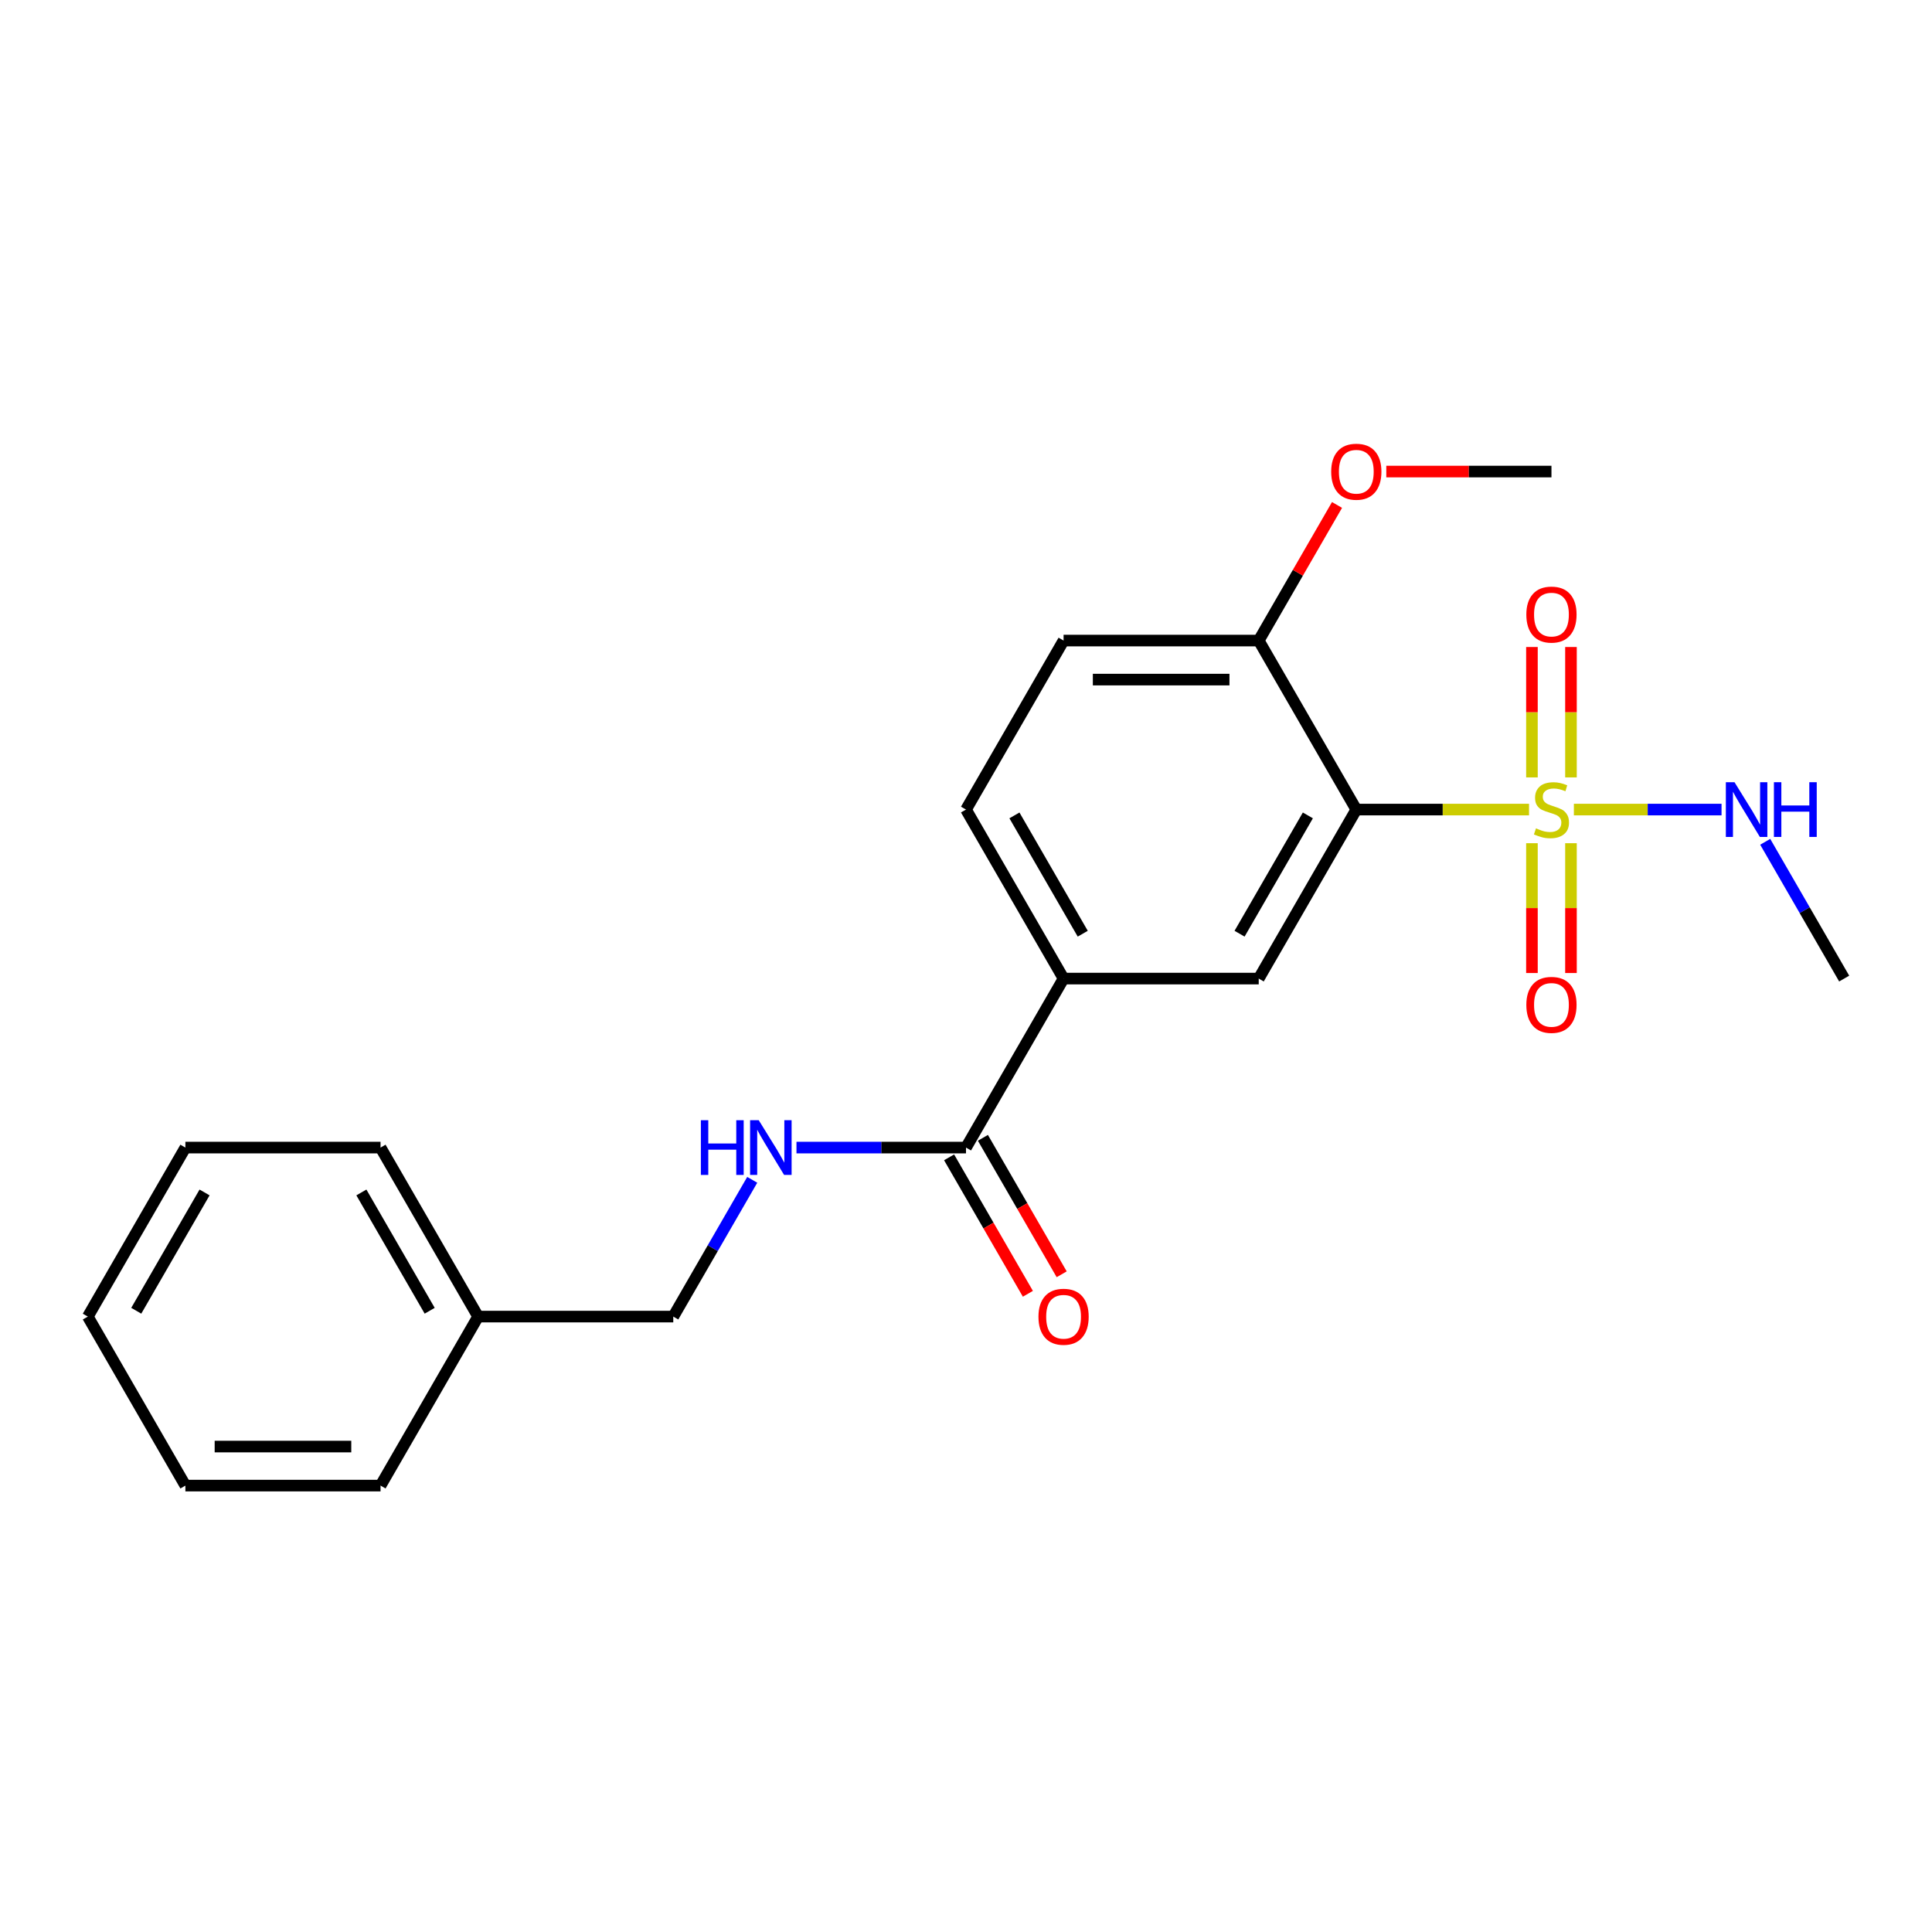 <?xml version='1.0' encoding='iso-8859-1'?>
<svg version='1.1' baseProfile='full'
              xmlns='http://www.w3.org/2000/svg'
                      xmlns:rdkit='http://www.rdkit.org/xml'
                      xmlns:xlink='http://www.w3.org/1999/xlink'
                  xml:space='preserve'
width='1000px' height='1000px' viewBox='0 0 1000 1000'>
<!-- END OF HEADER -->
<rect style='opacity:1.0;fill:#FFFFFF;stroke:none' width='1000' height='1000' x='0' y='0'> </rect>
<path class='bond-0' d='M 791.425,419.032 L 746.723,419.032' style='fill:none;fill-rule:evenodd;stroke:#CCCC00;stroke-width:6px;stroke-linecap:butt;stroke-linejoin:miter;stroke-opacity:1' />
<path class='bond-0' d='M 746.723,419.032 L 702.02,419.032' style='fill:none;fill-rule:evenodd;stroke:#000000;stroke-width:6px;stroke-linecap:butt;stroke-linejoin:miter;stroke-opacity:1' />
<path class='bond-5' d='M 792.929,436.437 L 792.929,470.034' style='fill:none;fill-rule:evenodd;stroke:#CCCC00;stroke-width:6px;stroke-linecap:butt;stroke-linejoin:miter;stroke-opacity:1' />
<path class='bond-5' d='M 792.929,470.034 L 792.929,503.632' style='fill:none;fill-rule:evenodd;stroke:#FF0000;stroke-width:6px;stroke-linecap:butt;stroke-linejoin:miter;stroke-opacity:1' />
<path class='bond-5' d='M 813.131,436.437 L 813.131,470.034' style='fill:none;fill-rule:evenodd;stroke:#CCCC00;stroke-width:6px;stroke-linecap:butt;stroke-linejoin:miter;stroke-opacity:1' />
<path class='bond-5' d='M 813.131,470.034 L 813.131,503.632' style='fill:none;fill-rule:evenodd;stroke:#FF0000;stroke-width:6px;stroke-linecap:butt;stroke-linejoin:miter;stroke-opacity:1' />
<path class='bond-6' d='M 813.131,402.387 L 813.131,368.639' style='fill:none;fill-rule:evenodd;stroke:#CCCC00;stroke-width:6px;stroke-linecap:butt;stroke-linejoin:miter;stroke-opacity:1' />
<path class='bond-6' d='M 813.131,368.639 L 813.131,334.891' style='fill:none;fill-rule:evenodd;stroke:#FF0000;stroke-width:6px;stroke-linecap:butt;stroke-linejoin:miter;stroke-opacity:1' />
<path class='bond-6' d='M 792.929,402.387 L 792.929,368.639' style='fill:none;fill-rule:evenodd;stroke:#CCCC00;stroke-width:6px;stroke-linecap:butt;stroke-linejoin:miter;stroke-opacity:1' />
<path class='bond-6' d='M 792.929,368.639 L 792.929,334.891' style='fill:none;fill-rule:evenodd;stroke:#FF0000;stroke-width:6px;stroke-linecap:butt;stroke-linejoin:miter;stroke-opacity:1' />
<path class='bond-8' d='M 814.636,419.032 L 852.85,419.032' style='fill:none;fill-rule:evenodd;stroke:#CCCC00;stroke-width:6px;stroke-linecap:butt;stroke-linejoin:miter;stroke-opacity:1' />
<path class='bond-8' d='M 852.85,419.032 L 891.065,419.032' style='fill:none;fill-rule:evenodd;stroke:#0000FF;stroke-width:6px;stroke-linecap:butt;stroke-linejoin:miter;stroke-opacity:1' />
<path class='bond-1' d='M 702.02,419.032 L 651.515,506.509' style='fill:none;fill-rule:evenodd;stroke:#000000;stroke-width:6px;stroke-linecap:butt;stroke-linejoin:miter;stroke-opacity:1' />
<path class='bond-1' d='M 676.949,422.052 L 641.595,483.286' style='fill:none;fill-rule:evenodd;stroke:#000000;stroke-width:6px;stroke-linecap:butt;stroke-linejoin:miter;stroke-opacity:1' />
<path class='bond-7' d='M 702.02,419.032 L 651.515,331.554' style='fill:none;fill-rule:evenodd;stroke:#000000;stroke-width:6px;stroke-linecap:butt;stroke-linejoin:miter;stroke-opacity:1' />
<path class='bond-3' d='M 651.515,506.509 L 550.505,506.509' style='fill:none;fill-rule:evenodd;stroke:#000000;stroke-width:6px;stroke-linecap:butt;stroke-linejoin:miter;stroke-opacity:1' />
<path class='bond-2' d='M 500,593.986 L 550.505,506.509' style='fill:none;fill-rule:evenodd;stroke:#000000;stroke-width:6px;stroke-linecap:butt;stroke-linejoin:miter;stroke-opacity:1' />
<path class='bond-4' d='M 500,593.986 L 456.128,593.986' style='fill:none;fill-rule:evenodd;stroke:#000000;stroke-width:6px;stroke-linecap:butt;stroke-linejoin:miter;stroke-opacity:1' />
<path class='bond-4' d='M 456.128,593.986 L 412.255,593.986' style='fill:none;fill-rule:evenodd;stroke:#0000FF;stroke-width:6px;stroke-linecap:butt;stroke-linejoin:miter;stroke-opacity:1' />
<path class='bond-9' d='M 491.252,599.037 L 511.642,634.353' style='fill:none;fill-rule:evenodd;stroke:#000000;stroke-width:6px;stroke-linecap:butt;stroke-linejoin:miter;stroke-opacity:1' />
<path class='bond-9' d='M 511.642,634.353 L 532.032,669.669' style='fill:none;fill-rule:evenodd;stroke:#FF0000;stroke-width:6px;stroke-linecap:butt;stroke-linejoin:miter;stroke-opacity:1' />
<path class='bond-9' d='M 508.748,588.936 L 529.137,624.252' style='fill:none;fill-rule:evenodd;stroke:#000000;stroke-width:6px;stroke-linecap:butt;stroke-linejoin:miter;stroke-opacity:1' />
<path class='bond-9' d='M 529.137,624.252 L 549.527,659.568' style='fill:none;fill-rule:evenodd;stroke:#FF0000;stroke-width:6px;stroke-linecap:butt;stroke-linejoin:miter;stroke-opacity:1' />
<path class='bond-22' d='M 550.505,506.509 L 500,419.032' style='fill:none;fill-rule:evenodd;stroke:#000000;stroke-width:6px;stroke-linecap:butt;stroke-linejoin:miter;stroke-opacity:1' />
<path class='bond-22' d='M 560.425,483.286 L 525.071,422.052' style='fill:none;fill-rule:evenodd;stroke:#000000;stroke-width:6px;stroke-linecap:butt;stroke-linejoin:miter;stroke-opacity:1' />
<path class='bond-12' d='M 389.357,610.672 L 368.921,646.068' style='fill:none;fill-rule:evenodd;stroke:#0000FF;stroke-width:6px;stroke-linecap:butt;stroke-linejoin:miter;stroke-opacity:1' />
<path class='bond-12' d='M 368.921,646.068 L 348.485,681.464' style='fill:none;fill-rule:evenodd;stroke:#000000;stroke-width:6px;stroke-linecap:butt;stroke-linejoin:miter;stroke-opacity:1' />
<path class='bond-11' d='M 651.515,331.554 L 550.505,331.554' style='fill:none;fill-rule:evenodd;stroke:#000000;stroke-width:6px;stroke-linecap:butt;stroke-linejoin:miter;stroke-opacity:1' />
<path class='bond-11' d='M 636.364,351.756 L 565.657,351.756' style='fill:none;fill-rule:evenodd;stroke:#000000;stroke-width:6px;stroke-linecap:butt;stroke-linejoin:miter;stroke-opacity:1' />
<path class='bond-13' d='M 651.515,331.554 L 671.778,296.458' style='fill:none;fill-rule:evenodd;stroke:#000000;stroke-width:6px;stroke-linecap:butt;stroke-linejoin:miter;stroke-opacity:1' />
<path class='bond-13' d='M 671.778,296.458 L 692.041,261.362' style='fill:none;fill-rule:evenodd;stroke:#FF0000;stroke-width:6px;stroke-linecap:butt;stroke-linejoin:miter;stroke-opacity:1' />
<path class='bond-15' d='M 913.674,435.717 L 934.11,471.113' style='fill:none;fill-rule:evenodd;stroke:#0000FF;stroke-width:6px;stroke-linecap:butt;stroke-linejoin:miter;stroke-opacity:1' />
<path class='bond-15' d='M 934.11,471.113 L 954.545,506.509' style='fill:none;fill-rule:evenodd;stroke:#000000;stroke-width:6px;stroke-linecap:butt;stroke-linejoin:miter;stroke-opacity:1' />
<path class='bond-10' d='M 500,419.032 L 550.505,331.554' style='fill:none;fill-rule:evenodd;stroke:#000000;stroke-width:6px;stroke-linecap:butt;stroke-linejoin:miter;stroke-opacity:1' />
<path class='bond-14' d='M 348.485,681.464 L 247.475,681.464' style='fill:none;fill-rule:evenodd;stroke:#000000;stroke-width:6px;stroke-linecap:butt;stroke-linejoin:miter;stroke-opacity:1' />
<path class='bond-16' d='M 717.545,244.077 L 760.288,244.077' style='fill:none;fill-rule:evenodd;stroke:#FF0000;stroke-width:6px;stroke-linecap:butt;stroke-linejoin:miter;stroke-opacity:1' />
<path class='bond-16' d='M 760.288,244.077 L 803.03,244.077' style='fill:none;fill-rule:evenodd;stroke:#000000;stroke-width:6px;stroke-linecap:butt;stroke-linejoin:miter;stroke-opacity:1' />
<path class='bond-17' d='M 247.475,681.464 L 196.97,593.986' style='fill:none;fill-rule:evenodd;stroke:#000000;stroke-width:6px;stroke-linecap:butt;stroke-linejoin:miter;stroke-opacity:1' />
<path class='bond-17' d='M 222.404,678.443 L 187.05,617.209' style='fill:none;fill-rule:evenodd;stroke:#000000;stroke-width:6px;stroke-linecap:butt;stroke-linejoin:miter;stroke-opacity:1' />
<path class='bond-18' d='M 247.475,681.464 L 196.97,768.941' style='fill:none;fill-rule:evenodd;stroke:#000000;stroke-width:6px;stroke-linecap:butt;stroke-linejoin:miter;stroke-opacity:1' />
<path class='bond-20' d='M 196.97,593.986 L 95.96,593.986' style='fill:none;fill-rule:evenodd;stroke:#000000;stroke-width:6px;stroke-linecap:butt;stroke-linejoin:miter;stroke-opacity:1' />
<path class='bond-19' d='M 196.97,768.941 L 95.96,768.941' style='fill:none;fill-rule:evenodd;stroke:#000000;stroke-width:6px;stroke-linecap:butt;stroke-linejoin:miter;stroke-opacity:1' />
<path class='bond-19' d='M 181.818,748.739 L 111.111,748.739' style='fill:none;fill-rule:evenodd;stroke:#000000;stroke-width:6px;stroke-linecap:butt;stroke-linejoin:miter;stroke-opacity:1' />
<path class='bond-21' d='M 95.96,768.941 L 45.455,681.464' style='fill:none;fill-rule:evenodd;stroke:#000000;stroke-width:6px;stroke-linecap:butt;stroke-linejoin:miter;stroke-opacity:1' />
<path class='bond-23' d='M 95.96,593.986 L 45.455,681.464' style='fill:none;fill-rule:evenodd;stroke:#000000;stroke-width:6px;stroke-linecap:butt;stroke-linejoin:miter;stroke-opacity:1' />
<path class='bond-23' d='M 105.879,617.209 L 70.526,678.443' style='fill:none;fill-rule:evenodd;stroke:#000000;stroke-width:6px;stroke-linecap:butt;stroke-linejoin:miter;stroke-opacity:1' />
<path  class='atom-0' d='M 795.03 428.752
Q 795.35 428.872, 796.67 429.432
Q 797.99 429.992, 799.43 430.352
Q 800.91 430.672, 802.35 430.672
Q 805.03 430.672, 806.59 429.392
Q 808.15 428.072, 808.15 425.792
Q 808.15 424.232, 807.35 423.272
Q 806.59 422.312, 805.39 421.792
Q 804.19 421.272, 802.19 420.672
Q 799.67 419.912, 798.15 419.192
Q 796.67 418.472, 795.59 416.952
Q 794.55 415.432, 794.55 412.872
Q 794.55 409.312, 796.95 407.112
Q 799.39 404.912, 804.19 404.912
Q 807.47 404.912, 811.19 406.472
L 810.27 409.552
Q 806.87 408.152, 804.31 408.152
Q 801.55 408.152, 800.03 409.312
Q 798.51 410.432, 798.55 412.392
Q 798.55 413.912, 799.31 414.832
Q 800.11 415.752, 801.23 416.272
Q 802.39 416.792, 804.31 417.392
Q 806.87 418.192, 808.39 418.992
Q 809.91 419.792, 810.99 421.432
Q 812.11 423.032, 812.11 425.792
Q 812.11 429.712, 809.47 431.832
Q 806.87 433.912, 802.51 433.912
Q 799.99 433.912, 798.07 433.352
Q 796.19 432.832, 793.95 431.912
L 795.03 428.752
' fill='#CCCC00'/>
<path  class='atom-5' d='M 362.77 579.826
L 366.61 579.826
L 366.61 591.866
L 381.09 591.866
L 381.09 579.826
L 384.93 579.826
L 384.93 608.146
L 381.09 608.146
L 381.09 595.066
L 366.61 595.066
L 366.61 608.146
L 362.77 608.146
L 362.77 579.826
' fill='#0000FF'/>
<path  class='atom-5' d='M 392.73 579.826
L 402.01 594.826
Q 402.93 596.306, 404.41 598.986
Q 405.89 601.666, 405.97 601.826
L 405.97 579.826
L 409.73 579.826
L 409.73 608.146
L 405.85 608.146
L 395.89 591.746
Q 394.73 589.826, 393.49 587.626
Q 392.29 585.426, 391.93 584.746
L 391.93 608.146
L 388.25 608.146
L 388.25 579.826
L 392.73 579.826
' fill='#0000FF'/>
<path  class='atom-6' d='M 790.03 520.122
Q 790.03 513.322, 793.39 509.522
Q 796.75 505.722, 803.03 505.722
Q 809.31 505.722, 812.67 509.522
Q 816.03 513.322, 816.03 520.122
Q 816.03 527.002, 812.63 530.922
Q 809.23 534.802, 803.03 534.802
Q 796.79 534.802, 793.39 530.922
Q 790.03 527.042, 790.03 520.122
M 803.03 531.602
Q 807.35 531.602, 809.67 528.722
Q 812.03 525.802, 812.03 520.122
Q 812.03 514.562, 809.67 511.762
Q 807.35 508.922, 803.03 508.922
Q 798.71 508.922, 796.35 511.722
Q 794.03 514.522, 794.03 520.122
Q 794.03 525.842, 796.35 528.722
Q 798.71 531.602, 803.03 531.602
' fill='#FF0000'/>
<path  class='atom-7' d='M 790.03 318.102
Q 790.03 311.302, 793.39 307.502
Q 796.75 303.702, 803.03 303.702
Q 809.31 303.702, 812.67 307.502
Q 816.03 311.302, 816.03 318.102
Q 816.03 324.982, 812.63 328.902
Q 809.23 332.782, 803.03 332.782
Q 796.79 332.782, 793.39 328.902
Q 790.03 325.022, 790.03 318.102
M 803.03 329.582
Q 807.35 329.582, 809.67 326.702
Q 812.03 323.782, 812.03 318.102
Q 812.03 312.542, 809.67 309.742
Q 807.35 306.902, 803.03 306.902
Q 798.71 306.902, 796.35 309.702
Q 794.03 312.502, 794.03 318.102
Q 794.03 323.822, 796.35 326.702
Q 798.71 329.582, 803.03 329.582
' fill='#FF0000'/>
<path  class='atom-9' d='M 897.78 404.872
L 907.06 419.872
Q 907.98 421.352, 909.46 424.032
Q 910.94 426.712, 911.02 426.872
L 911.02 404.872
L 914.78 404.872
L 914.78 433.192
L 910.9 433.192
L 900.94 416.792
Q 899.78 414.872, 898.54 412.672
Q 897.34 410.472, 896.98 409.792
L 896.98 433.192
L 893.3 433.192
L 893.3 404.872
L 897.78 404.872
' fill='#0000FF'/>
<path  class='atom-9' d='M 918.18 404.872
L 922.02 404.872
L 922.02 416.912
L 936.5 416.912
L 936.5 404.872
L 940.34 404.872
L 940.34 433.192
L 936.5 433.192
L 936.5 420.112
L 922.02 420.112
L 922.02 433.192
L 918.18 433.192
L 918.18 404.872
' fill='#0000FF'/>
<path  class='atom-10' d='M 537.505 681.544
Q 537.505 674.744, 540.865 670.944
Q 544.225 667.144, 550.505 667.144
Q 556.785 667.144, 560.145 670.944
Q 563.505 674.744, 563.505 681.544
Q 563.505 688.424, 560.105 692.344
Q 556.705 696.224, 550.505 696.224
Q 544.265 696.224, 540.865 692.344
Q 537.505 688.464, 537.505 681.544
M 550.505 693.024
Q 554.825 693.024, 557.145 690.144
Q 559.505 687.224, 559.505 681.544
Q 559.505 675.984, 557.145 673.184
Q 554.825 670.344, 550.505 670.344
Q 546.185 670.344, 543.825 673.144
Q 541.505 675.944, 541.505 681.544
Q 541.505 687.264, 543.825 690.144
Q 546.185 693.024, 550.505 693.024
' fill='#FF0000'/>
<path  class='atom-14' d='M 689.02 244.157
Q 689.02 237.357, 692.38 233.557
Q 695.74 229.757, 702.02 229.757
Q 708.3 229.757, 711.66 233.557
Q 715.02 237.357, 715.02 244.157
Q 715.02 251.037, 711.62 254.957
Q 708.22 258.837, 702.02 258.837
Q 695.78 258.837, 692.38 254.957
Q 689.02 251.077, 689.02 244.157
M 702.02 255.637
Q 706.34 255.637, 708.66 252.757
Q 711.02 249.837, 711.02 244.157
Q 711.02 238.597, 708.66 235.797
Q 706.34 232.957, 702.02 232.957
Q 697.7 232.957, 695.34 235.757
Q 693.02 238.557, 693.02 244.157
Q 693.02 249.877, 695.34 252.757
Q 697.7 255.637, 702.02 255.637
' fill='#FF0000'/>
</svg>
